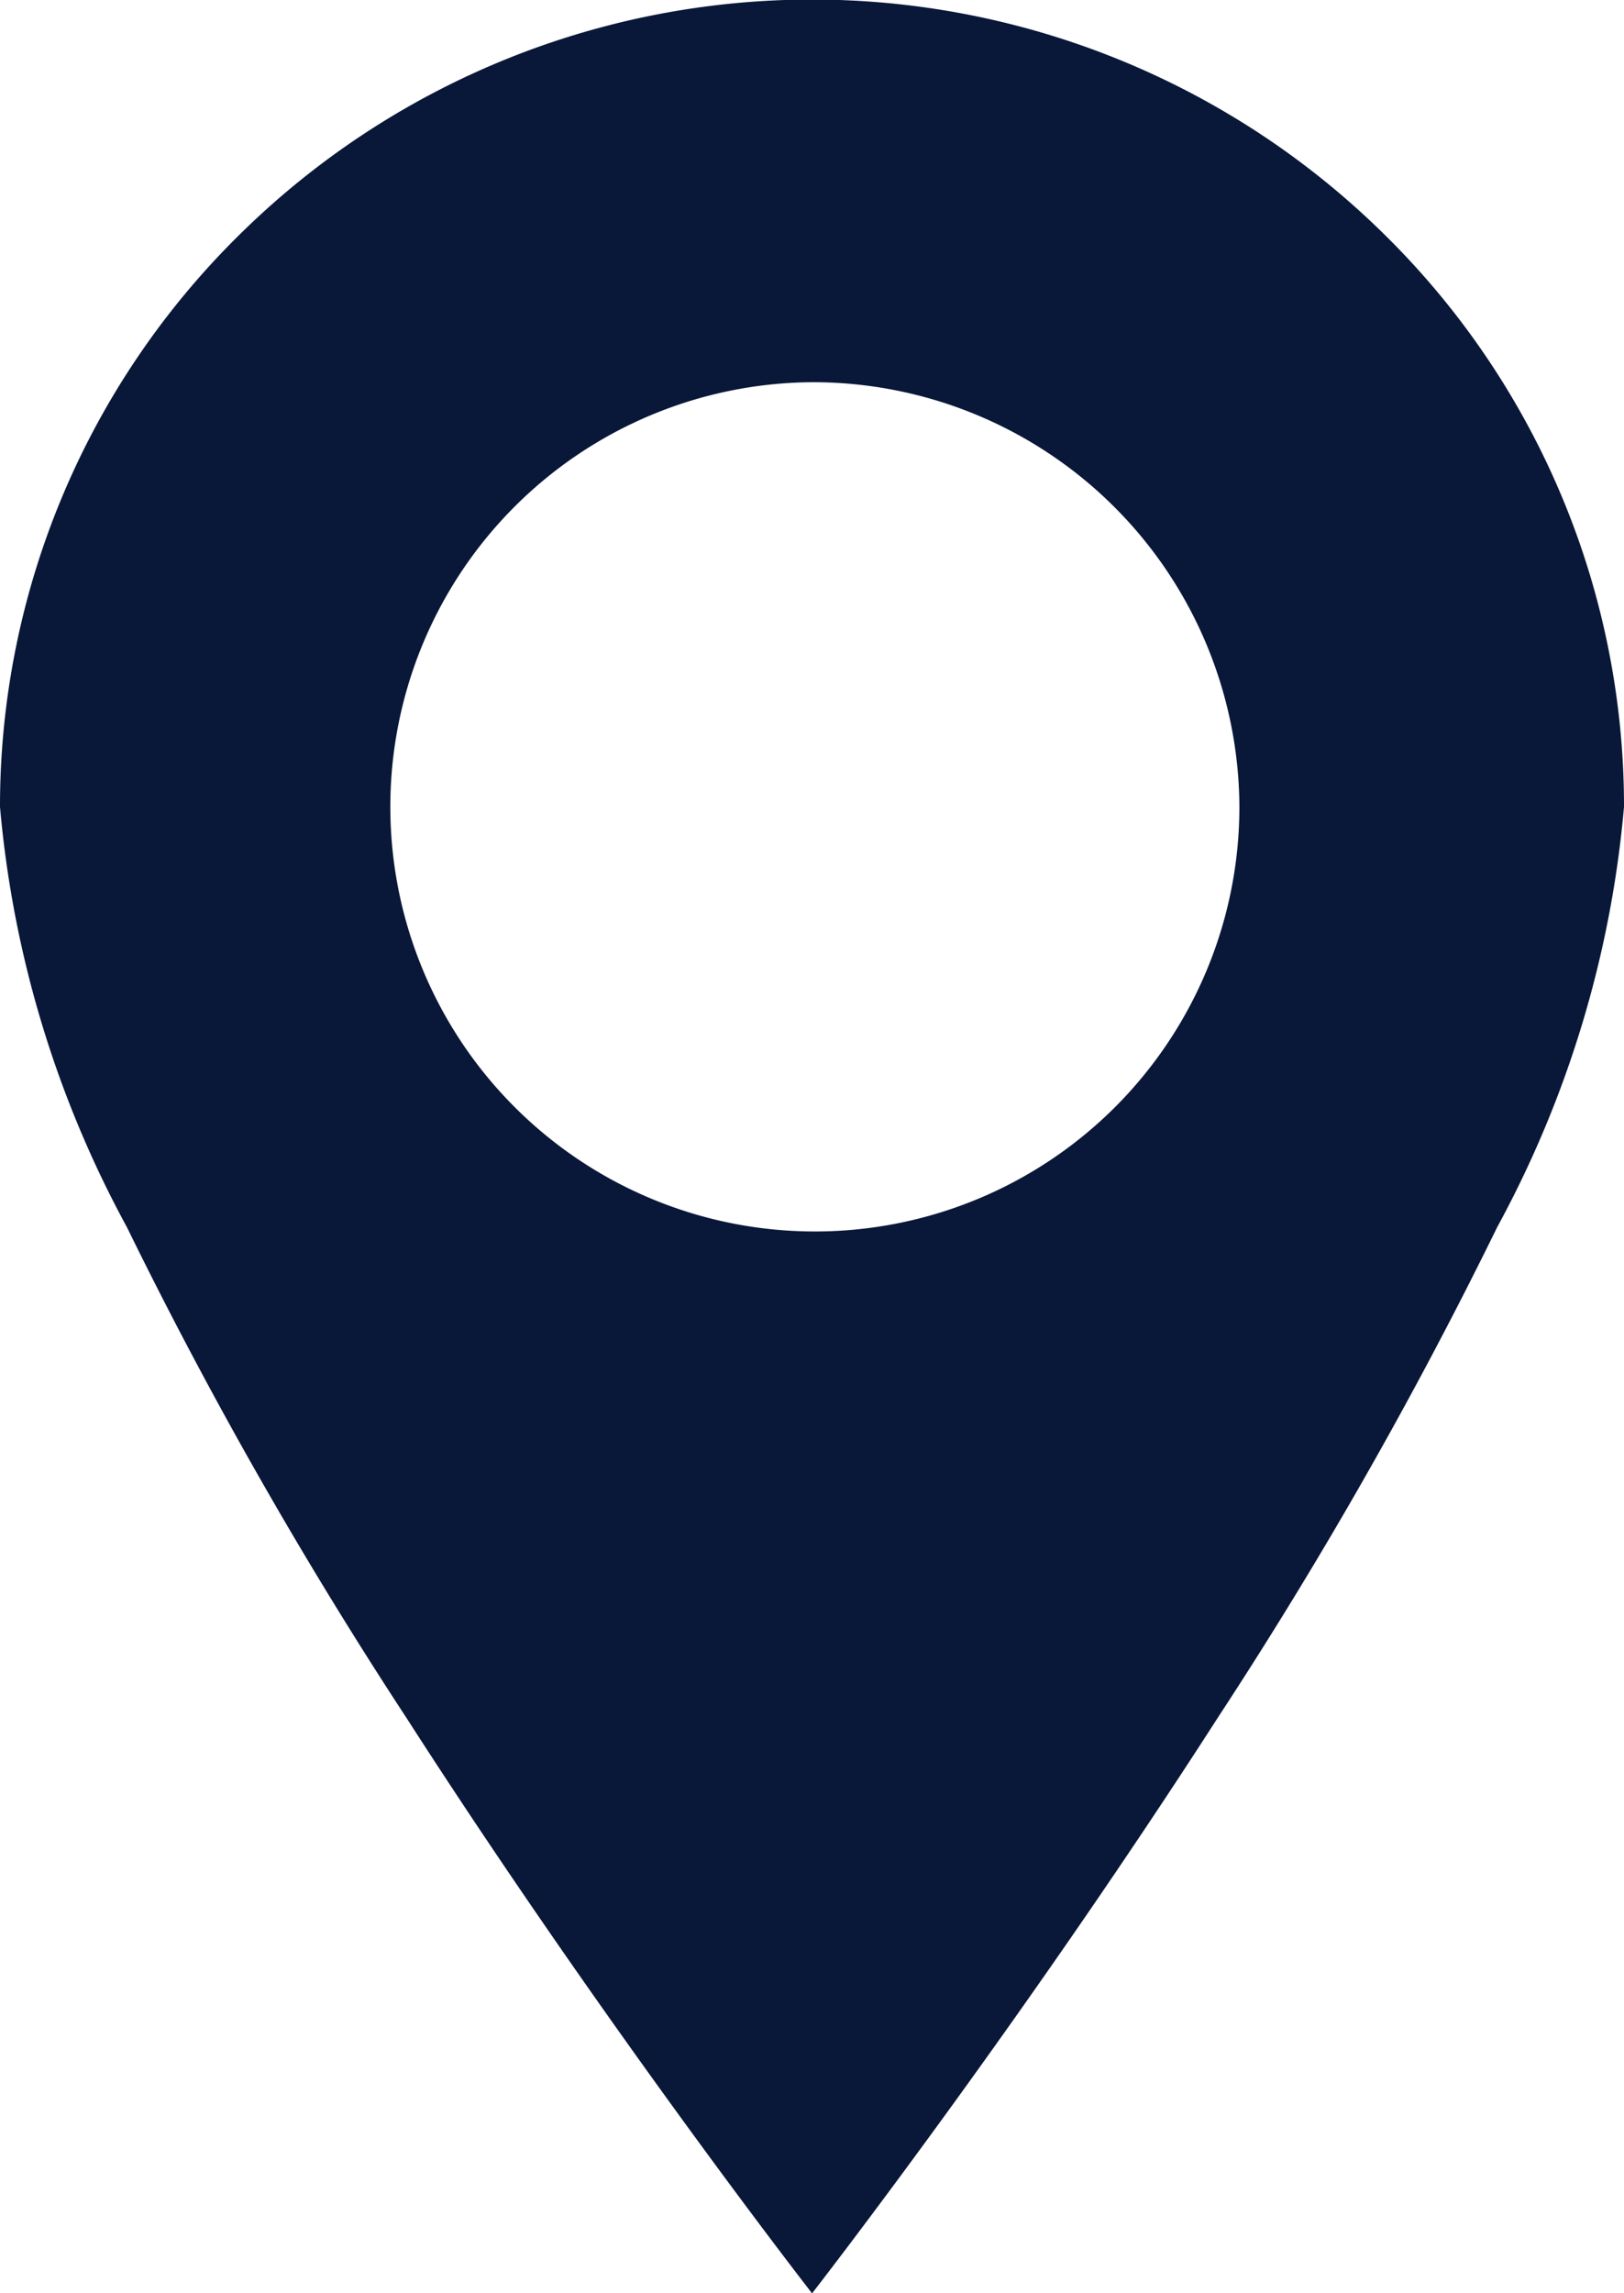 <svg xmlns="http://www.w3.org/2000/svg" width="17" height="24" viewBox="0 0 17 24"><defs><style>.a{fill:#091738;}</style></defs><path class="a" d="M8.5,24h0c-.021-.027-2.162-2.78-4.25-6.029a47.384,47.384,0,0,1-2.922-5.129A11.249,11.249,0,0,1,0,8.444,8.391,8.391,0,0,1,2.49,2.473a8.529,8.529,0,0,1,12.021,0A8.391,8.391,0,0,1,17,8.444a11.249,11.249,0,0,1-1.328,4.4,47.384,47.384,0,0,1-2.922,5.129c-2.087,3.247-4.228,6-4.25,6.029Zm0-20a4.444,4.444,0,1,0,4.474,4.444A4.464,4.464,0,0,0,8.5,4Z"/></svg>